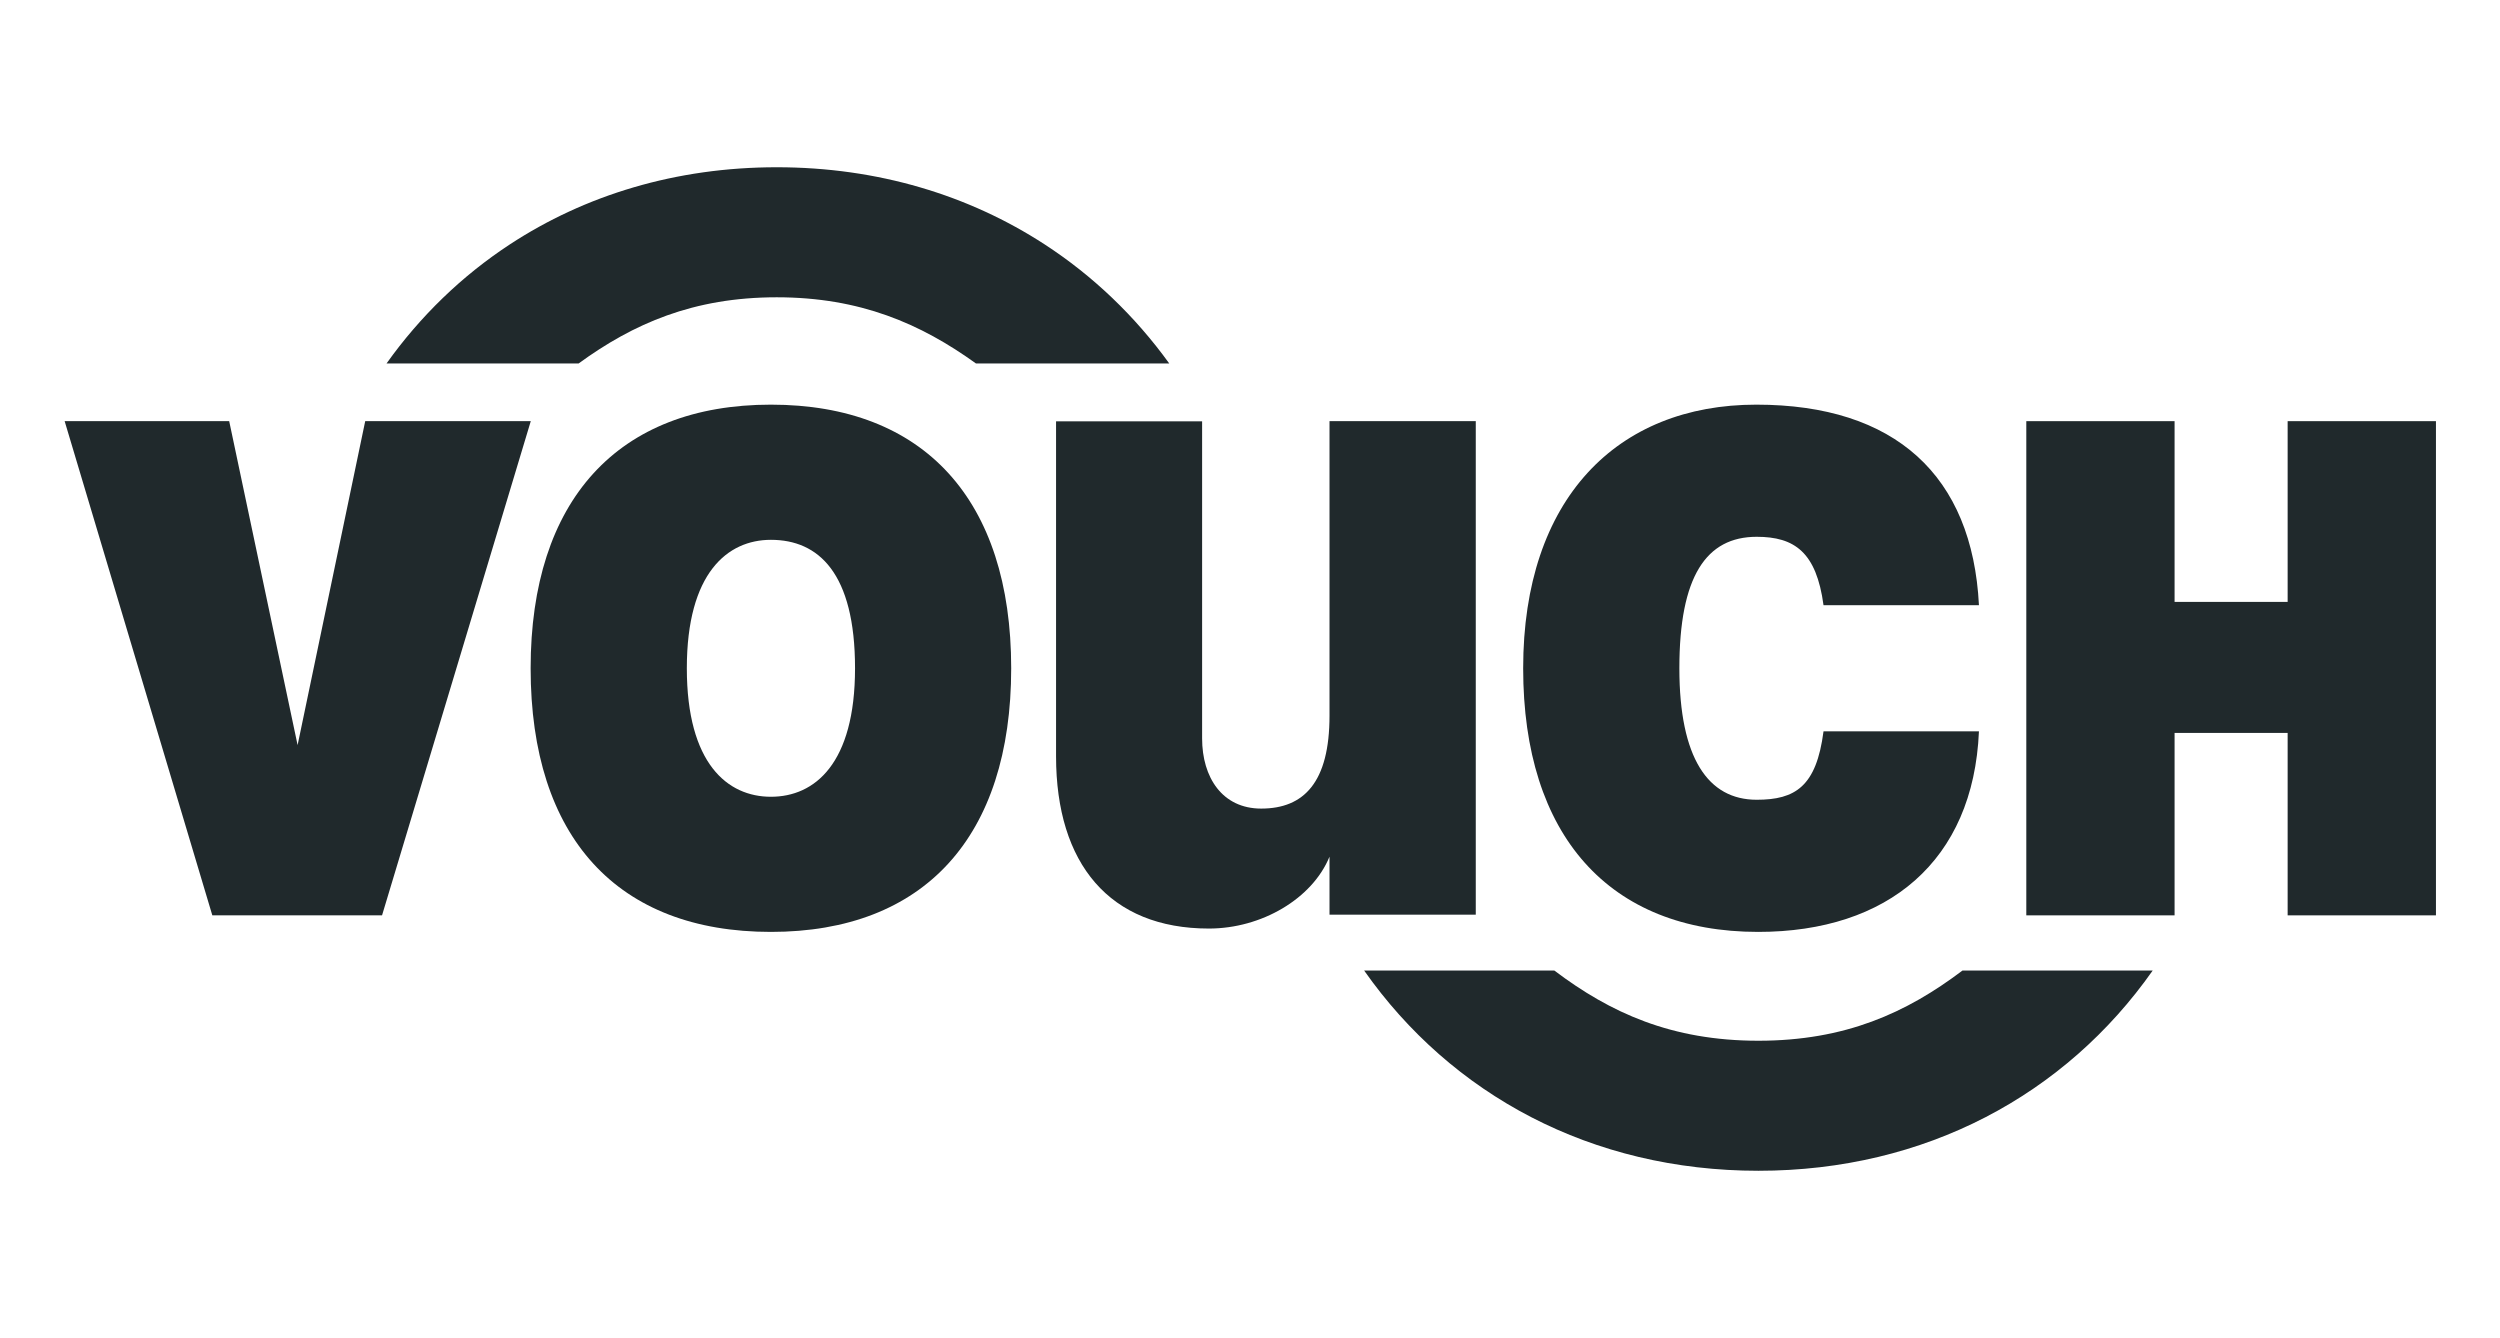 <svg width="71" height="38" viewBox="0 0 71 38" fill="none" xmlns="http://www.w3.org/2000/svg">
<g clip-path="url(#clip0_8_7926)">
<g clip-path="url(#clip1_8_7926)">
<path fill-rule="evenodd" clip-rule="evenodd" d="M24.283 18.979C24.283 16.271 23.244 15.331 21.894 15.331C20.662 15.331 19.506 16.271 19.506 18.979C19.506 21.687 20.662 22.628 21.894 22.628C23.139 22.628 24.283 21.687 24.283 18.979ZM15.07 18.979C15.07 14.211 17.544 11.492 21.894 11.492C26.245 11.492 28.718 14.195 28.718 18.979C28.718 23.77 26.245 26.466 21.894 26.466C17.544 26.466 15.07 23.794 15.07 18.979Z" fill="#20292C"/>
<path fill-rule="evenodd" clip-rule="evenodd" d="M43.258 18.979C43.258 14.166 45.924 11.492 49.879 11.492C53.824 11.492 56.015 13.505 56.202 17.188H51.788C51.585 15.68 50.963 15.245 49.89 15.245C48.455 15.245 47.694 16.37 47.694 18.979C47.694 21.534 48.511 22.713 49.89 22.713C50.984 22.713 51.585 22.339 51.788 20.77H56.202C56.044 24.458 53.611 26.466 49.933 26.466C45.693 26.466 43.258 23.72 43.258 18.979Z" fill="#20292C"/>
<path fill-rule="evenodd" clip-rule="evenodd" d="M57.547 11.961H61.758V17.094H64.969V11.961H69.181V25.996H64.969V20.815H61.758V25.996H57.547V11.961Z" fill="#20292C"/>
<path fill-rule="evenodd" clip-rule="evenodd" d="M29.992 11.966H34.14V20.972C34.14 22.078 34.712 22.964 35.818 22.964C37.035 22.964 37.758 22.214 37.758 20.327V11.961H41.912V25.976H37.758V24.33C37.268 25.525 35.827 26.371 34.333 26.371C31.512 26.371 29.992 24.531 29.992 21.479V11.966Z" fill="#20292C"/>
<path fill-rule="evenodd" clip-rule="evenodd" d="M10.372 11.961L8.452 21.161L6.509 11.961H1.836L6.03 25.996H10.85L15.074 11.961H10.372Z" fill="#20292C"/>
<path fill-rule="evenodd" clip-rule="evenodd" d="M49.939 29.557C47.473 29.557 45.733 28.765 44.144 27.564H38.742C41.219 31.091 45.196 33.25 49.939 33.25C54.682 33.25 58.659 31.091 61.136 27.564H55.733C54.145 28.765 52.405 29.557 49.939 29.557Z" fill="#20292C"/>
<path fill-rule="evenodd" clip-rule="evenodd" d="M29.67 6.942C27.516 5.541 24.924 4.75 22.059 4.75C19.193 4.75 16.615 5.541 14.478 6.942C13.117 7.835 11.937 8.977 10.977 10.323H16.432C17.985 9.192 19.691 8.443 22.059 8.443C24.427 8.443 26.147 9.192 27.718 10.323H33.207C32.235 8.977 31.042 7.835 29.67 6.942Z" fill="#20292C"/>
</g>
</g>
<defs>
<clipPath id="clip0_8_7926">
<rect width="71" height="38" fill="white"/>
</clipPath>
<clipPath id="clip1_8_7926">
<rect width="71" height="38" fill="white"/>
</clipPath>
</defs>
</svg>
